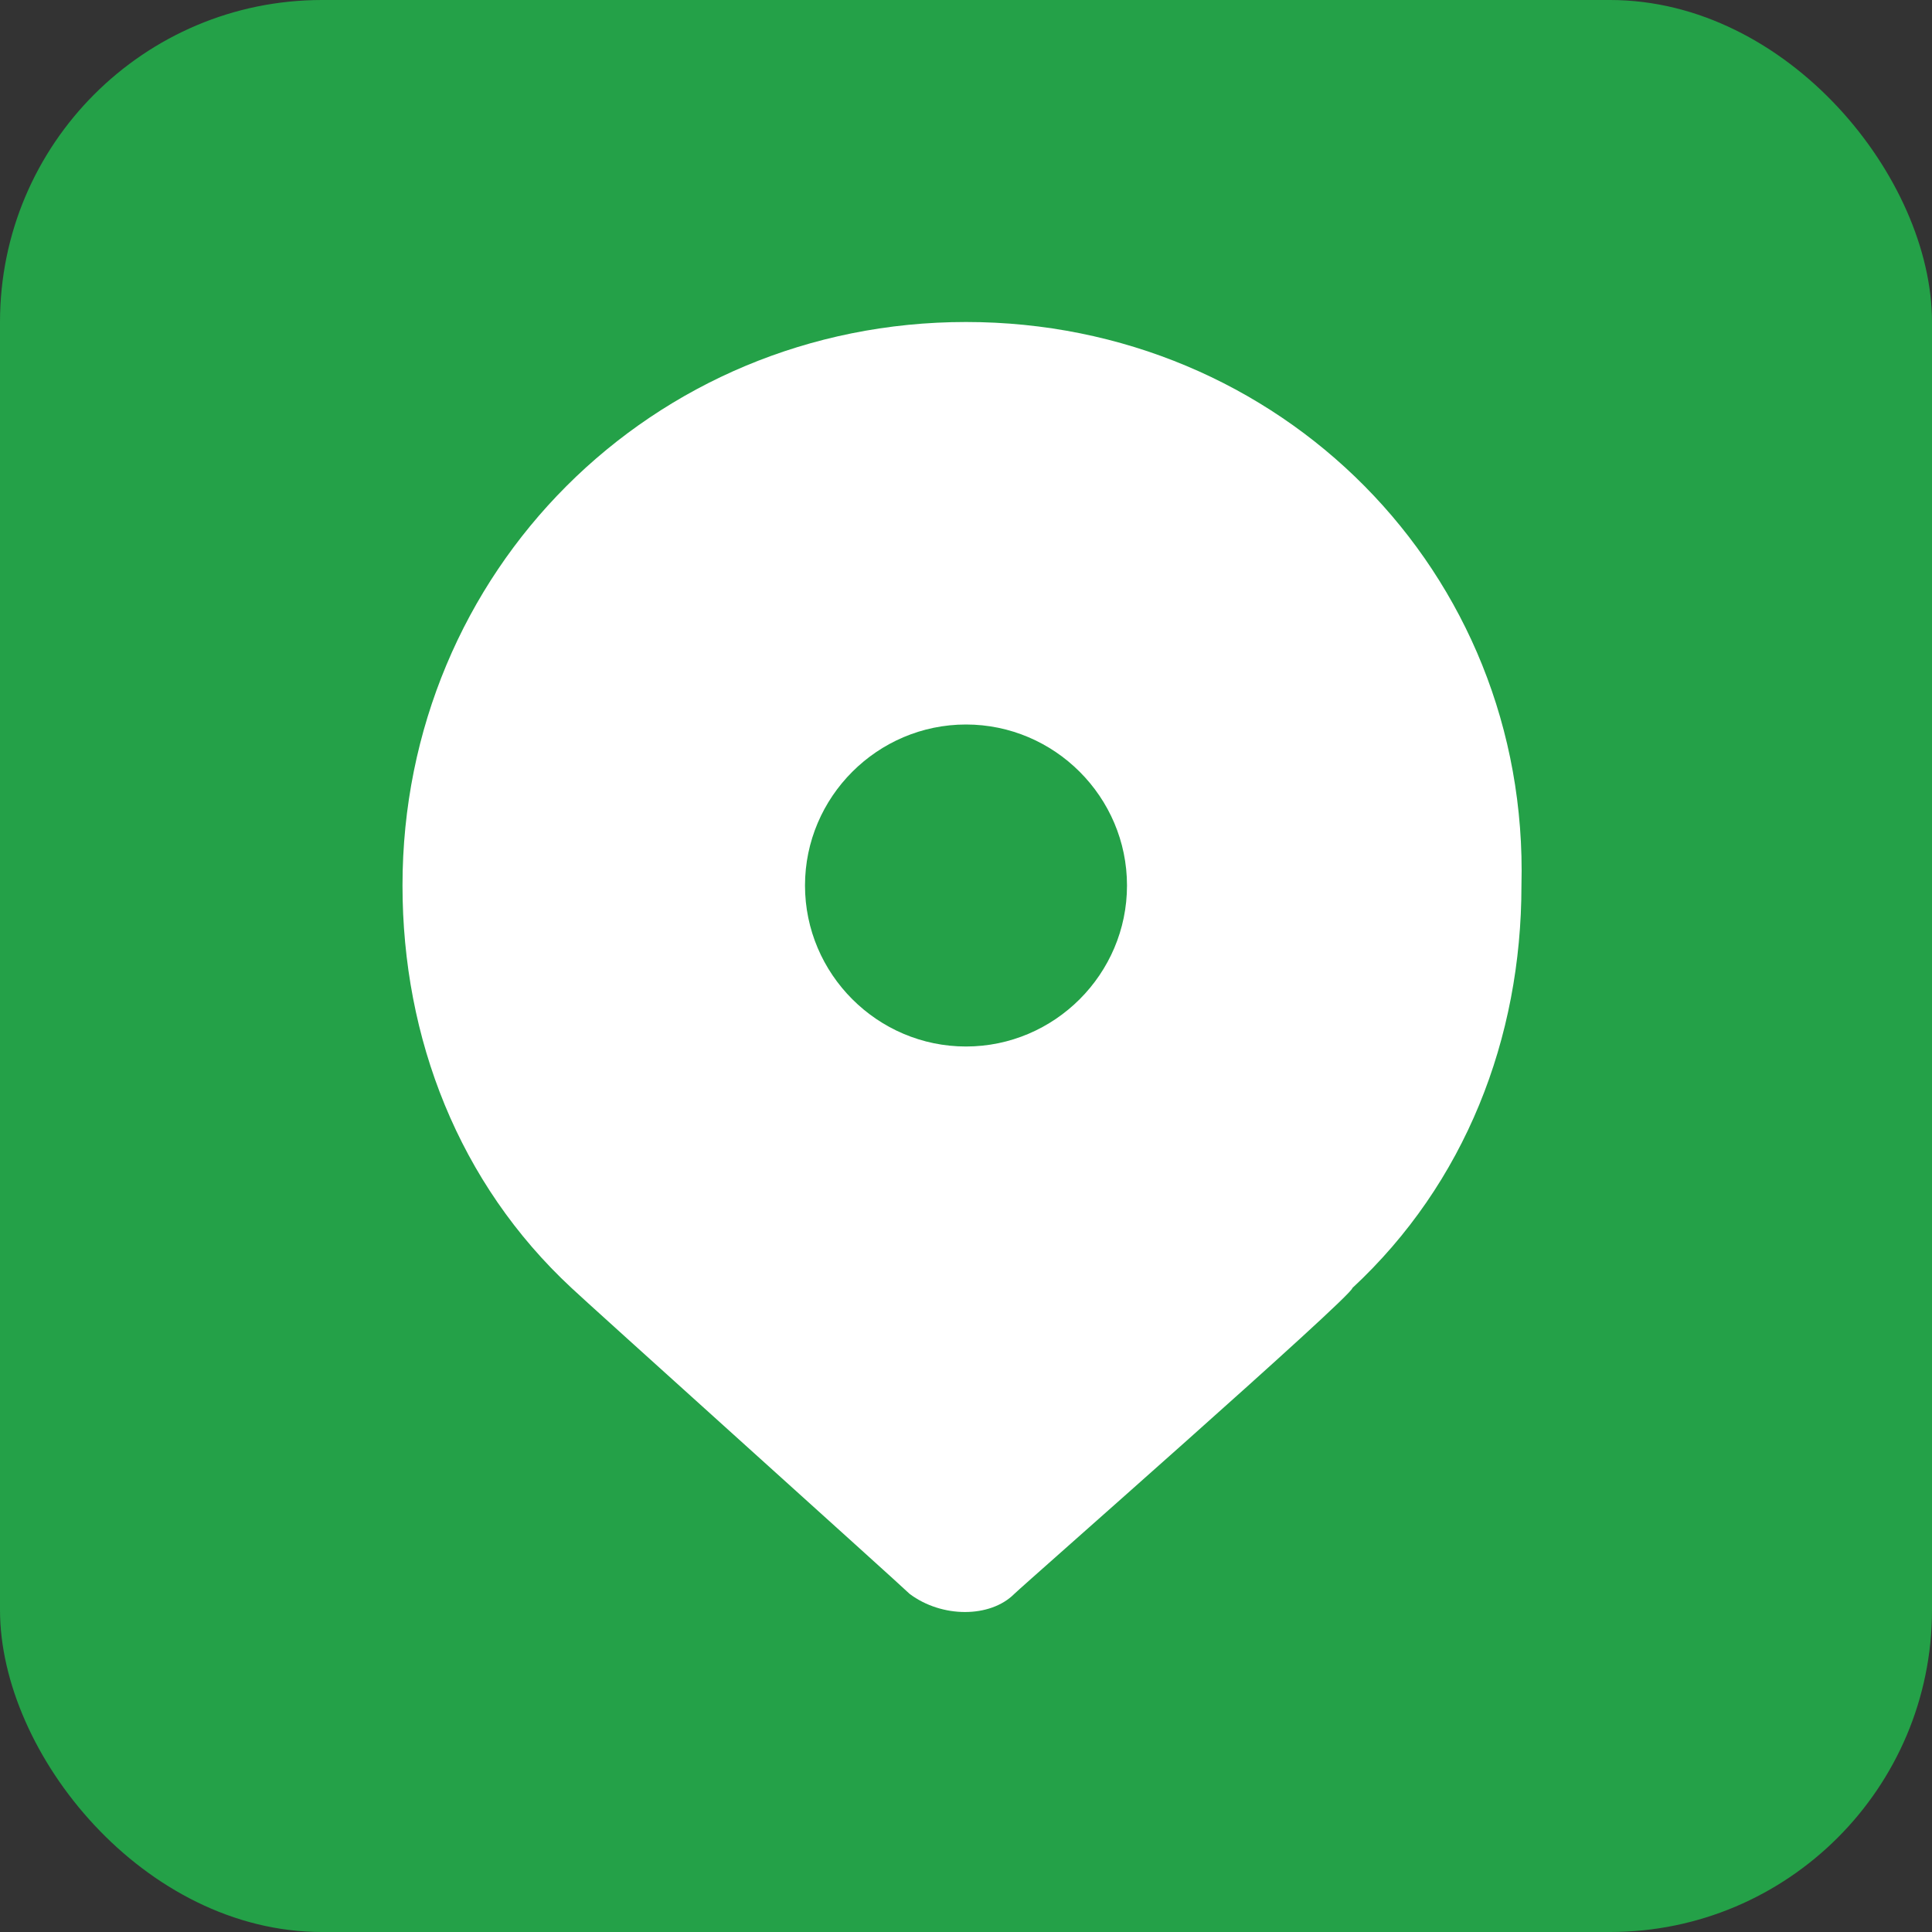 <svg width="24" height="24" viewBox="0 0 24 24" fill="none" xmlns="http://www.w3.org/2000/svg">
<rect x="0" y="0" width="24" height="24" fill="#333333" stroke="none"/>
<rect width="24" height="24" rx="4" fill="#24A148"/>
<path d="M12 4C8.1 4 5 7.1 5 11C5 12.9 5.7 14.7 7.1 16C7.2 16.1 11.2 19.7 11.3 19.8C11.7 20.1 12.3 20.1 12.6 19.8C12.7 19.7 16.8 16.1 16.8 16C18.2 14.7 18.9 12.9 18.9 11C19 7.1 15.9 4 12 4ZM12 13C10.9 13 10 12.1 10 11C10 9.9 10.9 9 12 9C13.1 9 14 9.9 14 11C14 12.1 13.1 13 12 13Z" fill="white"/>
</svg>
